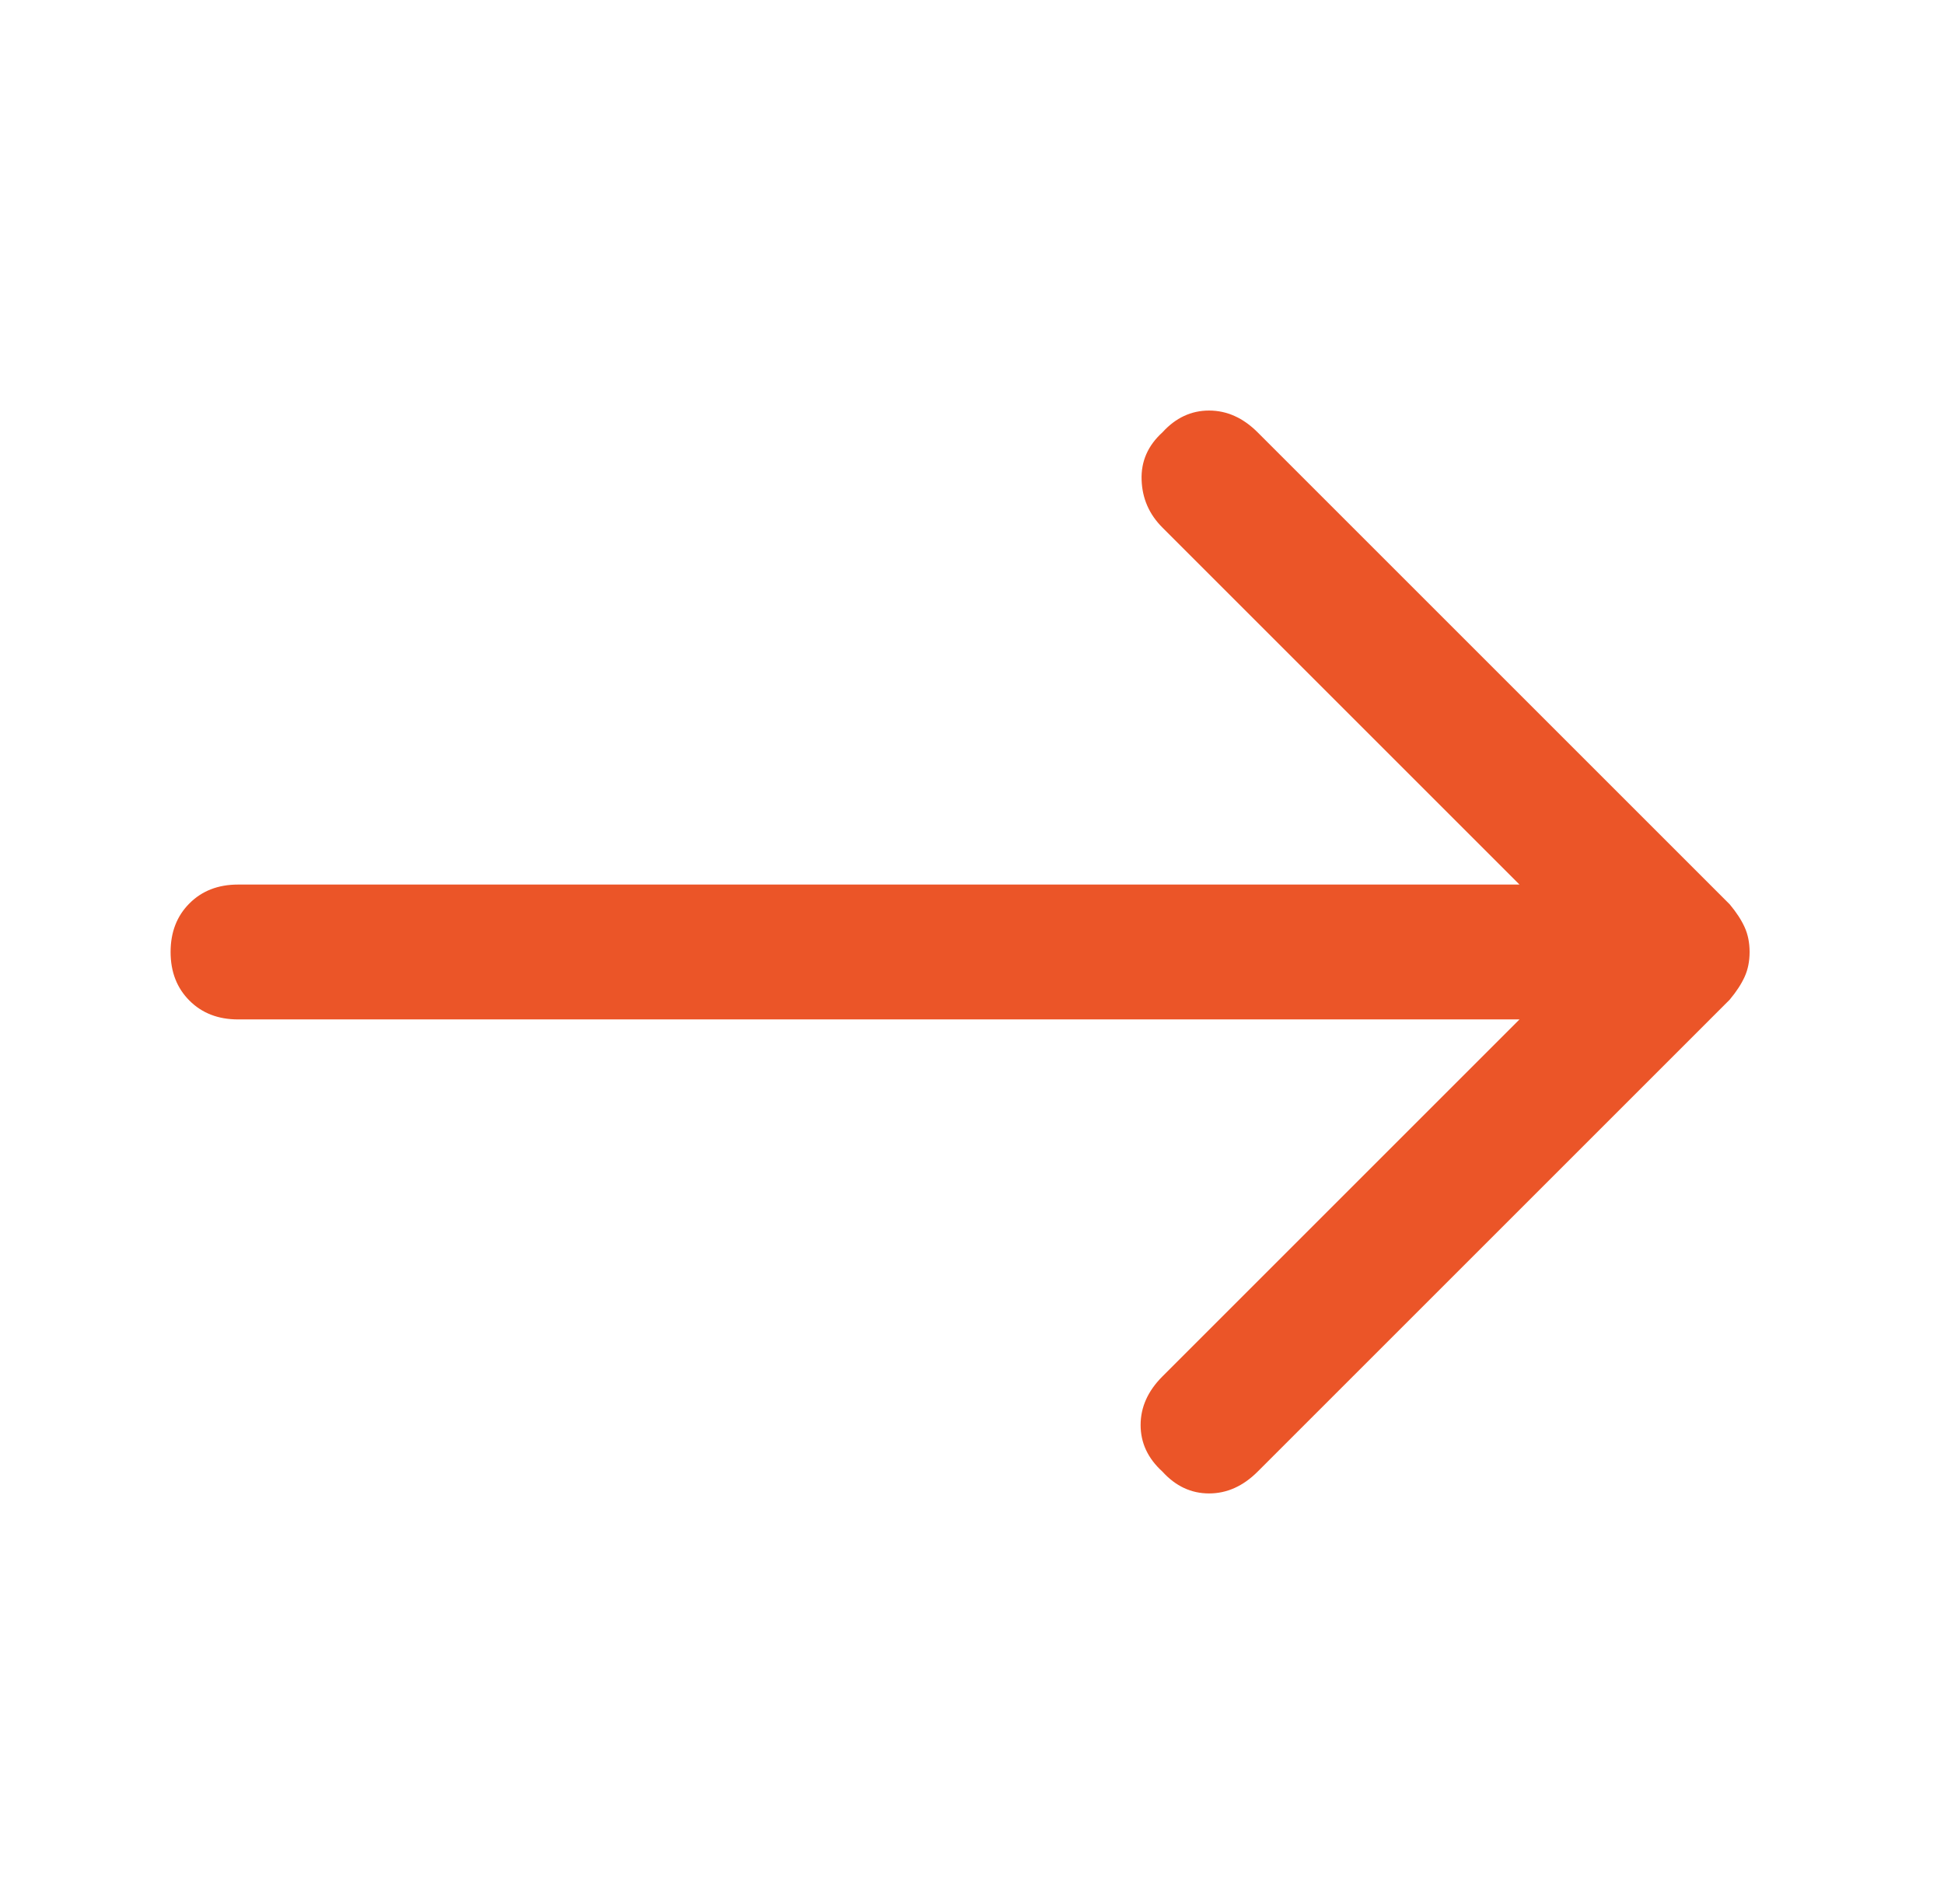 <svg width="49" height="48" viewBox="0 0 49 48" fill="none" xmlns="http://www.w3.org/2000/svg">
<path d="M29.3 37.1C28.933 36.767 28.75 36.375 28.75 35.925C28.75 35.475 28.933 35.067 29.3 34.7L38.3 25.7H6C5.5 25.7 5.091 25.542 4.775 25.225C4.458 24.908 4.3 24.5 4.3 24C4.3 23.5 4.458 23.092 4.775 22.775C5.091 22.458 5.5 22.3 6 22.3H38.3L29.3 13.3C28.966 12.967 28.791 12.567 28.775 12.1C28.758 11.633 28.933 11.233 29.3 10.9C29.633 10.533 30.025 10.35 30.475 10.35C30.925 10.35 31.333 10.533 31.7 10.9L43.6 22.8C43.767 23 43.892 23.192 43.975 23.375C44.058 23.558 44.1 23.767 44.1 24C44.1 24.233 44.058 24.442 43.975 24.625C43.892 24.808 43.767 25 43.6 25.2L31.7 37.1C31.333 37.467 30.925 37.65 30.475 37.65C30.025 37.65 29.633 37.467 29.3 37.1Z" fill="#EB5528"/>
</svg>

